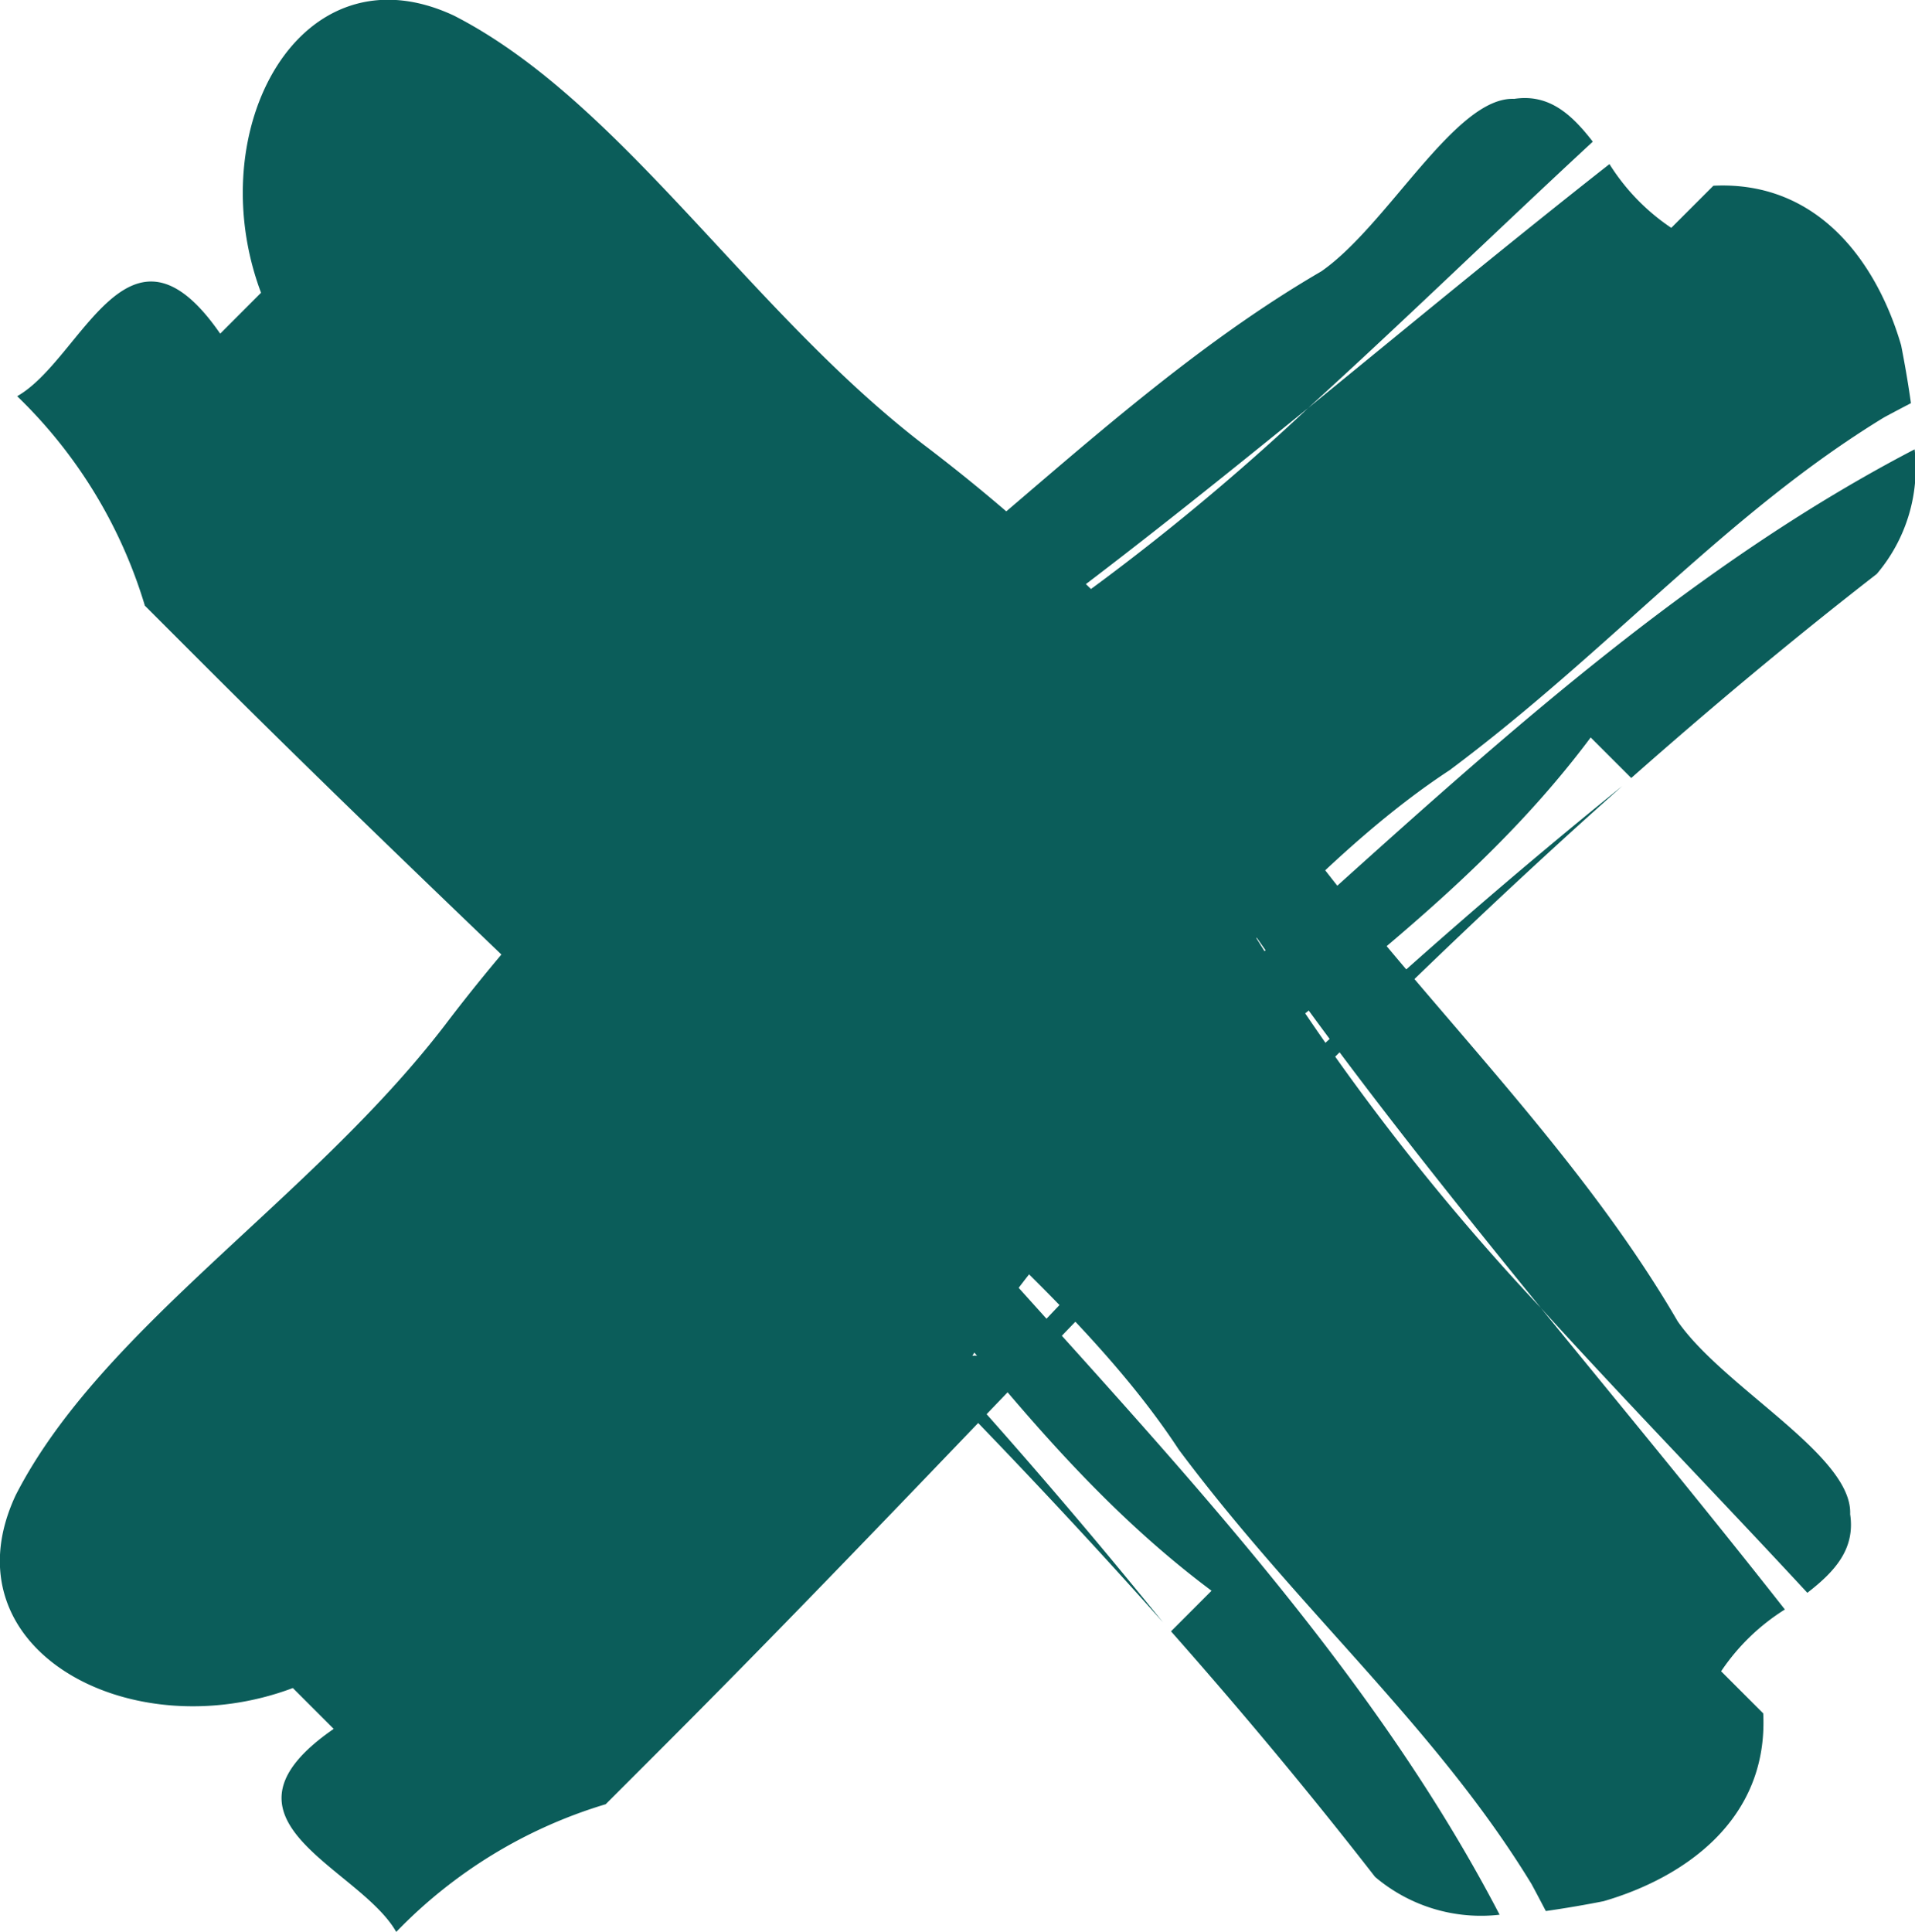 <svg xmlns="http://www.w3.org/2000/svg" width="36.378" height="36.693" viewBox="0 0 36.378 36.693">
  <g id="Group_595" data-name="Group 595" transform="translate(-179.655 -259.656)">
    <g id="Group_593" data-name="Group 593" transform="translate(179.981 259.655)">
      <path id="Path_1410" data-name="Path 1410" d="M209.228,295.956c-.09-.172-.18-.344-.271-.512-1.821-2.985-4.417-5.193-6.7-8.251-1.48-2.257-3.81-4.2-5.678-6.067,4.07,4.786,8.86,9.305,11.771,14.9a3.107,3.107,0,0,1-2.366-.719c-1.259-1.621-2.554-3.168-3.876-4.664l.77-.771c-4.586-3.422-6.771-8.712-11.746-11.746.039.246-.2.32-.359.416l-.03-.027.03.027c-.137.084-.206.185.043.434-.249-.249-.181-.35-.043-.434a111.628,111.628,0,0,1,11.182,11.93c-5.745-6.471-12.012-11.982-18.273-18.244l-1.067-1.067a9.2,9.2,0,0,0-2.426-3.979c1.237-.7,2.11-3.712,3.857-1.188l.776-.777c-1.166-3.106.751-6.625,3.663-5.265,3.178,1.626,5.606,5.606,8.929,8.154a33.35,33.35,0,0,1,6.407,6.407c2.354,3.518,5.752,6.528,7.911,10.24.874,1.262,3.326,2.549,3.277,3.665.1.662-.293,1.091-.813,1.493-1.687-1.823-3.415-3.595-5.061-5.409-1.9-2.34-3.786-4.7-5.521-7.212a44.944,44.944,0,0,0,5.521,7.212c1.549,1.9,3.116,3.792,4.634,5.726a4.038,4.038,0,0,0-1.211,1.174l.8.8c.1,2.039-1.529,3.13-3.032,3.567C210,295.834,209.62,295.9,209.228,295.956Z" transform="translate(-180.189 -259.655)" fill="#0b5d5a"/>
    </g>
    <g id="Group_594" data-name="Group 594" transform="translate(179.655 261.51)">
      <path id="Path_1411" data-name="Path 1411" d="M215.956,268.5c-.172.09-.344.18-.512.271-2.985,1.821-5.193,4.417-8.251,6.7-2.257,1.48-4.2,3.81-6.067,5.678,4.786-4.071,9.305-8.86,14.9-11.772a3.108,3.108,0,0,1-.719,2.367c-1.621,1.259-3.168,2.554-4.664,3.876l-.771-.77c-3.422,4.586-8.712,6.771-11.746,11.746.246-.039.32.2.416.359l-.027.029.027-.029c.083.137.185.206.434-.043-.249.249-.351.181-.434.043a111.625,111.625,0,0,1,11.93-11.182c-6.471,5.745-11.982,12.012-18.244,18.273l-1.067,1.067a9.2,9.2,0,0,0-3.979,2.426c-.7-1.237-3.712-2.11-1.188-3.857l-.776-.776c-3.107,1.166-6.625-.751-5.265-3.663,1.626-3.178,5.606-5.606,8.154-8.929a33.352,33.352,0,0,1,6.407-6.406c3.518-2.354,6.528-5.752,10.24-7.911,1.262-.875,2.549-3.326,3.665-3.277.662-.1,1.091.293,1.493.813-1.823,1.687-3.595,3.415-5.409,5.061-2.34,1.9-4.7,3.786-7.212,5.521a44.948,44.948,0,0,0,7.212-5.521c1.9-1.549,3.792-3.116,5.726-4.635a4.04,4.04,0,0,0,1.174,1.211l.8-.8c2.039-.1,3.13,1.529,3.567,3.032C215.834,267.728,215.9,268.1,215.956,268.5Z" transform="translate(-179.655 -262.696)" fill="#0b5d5a"/>
    </g>
  </g>
</svg>
